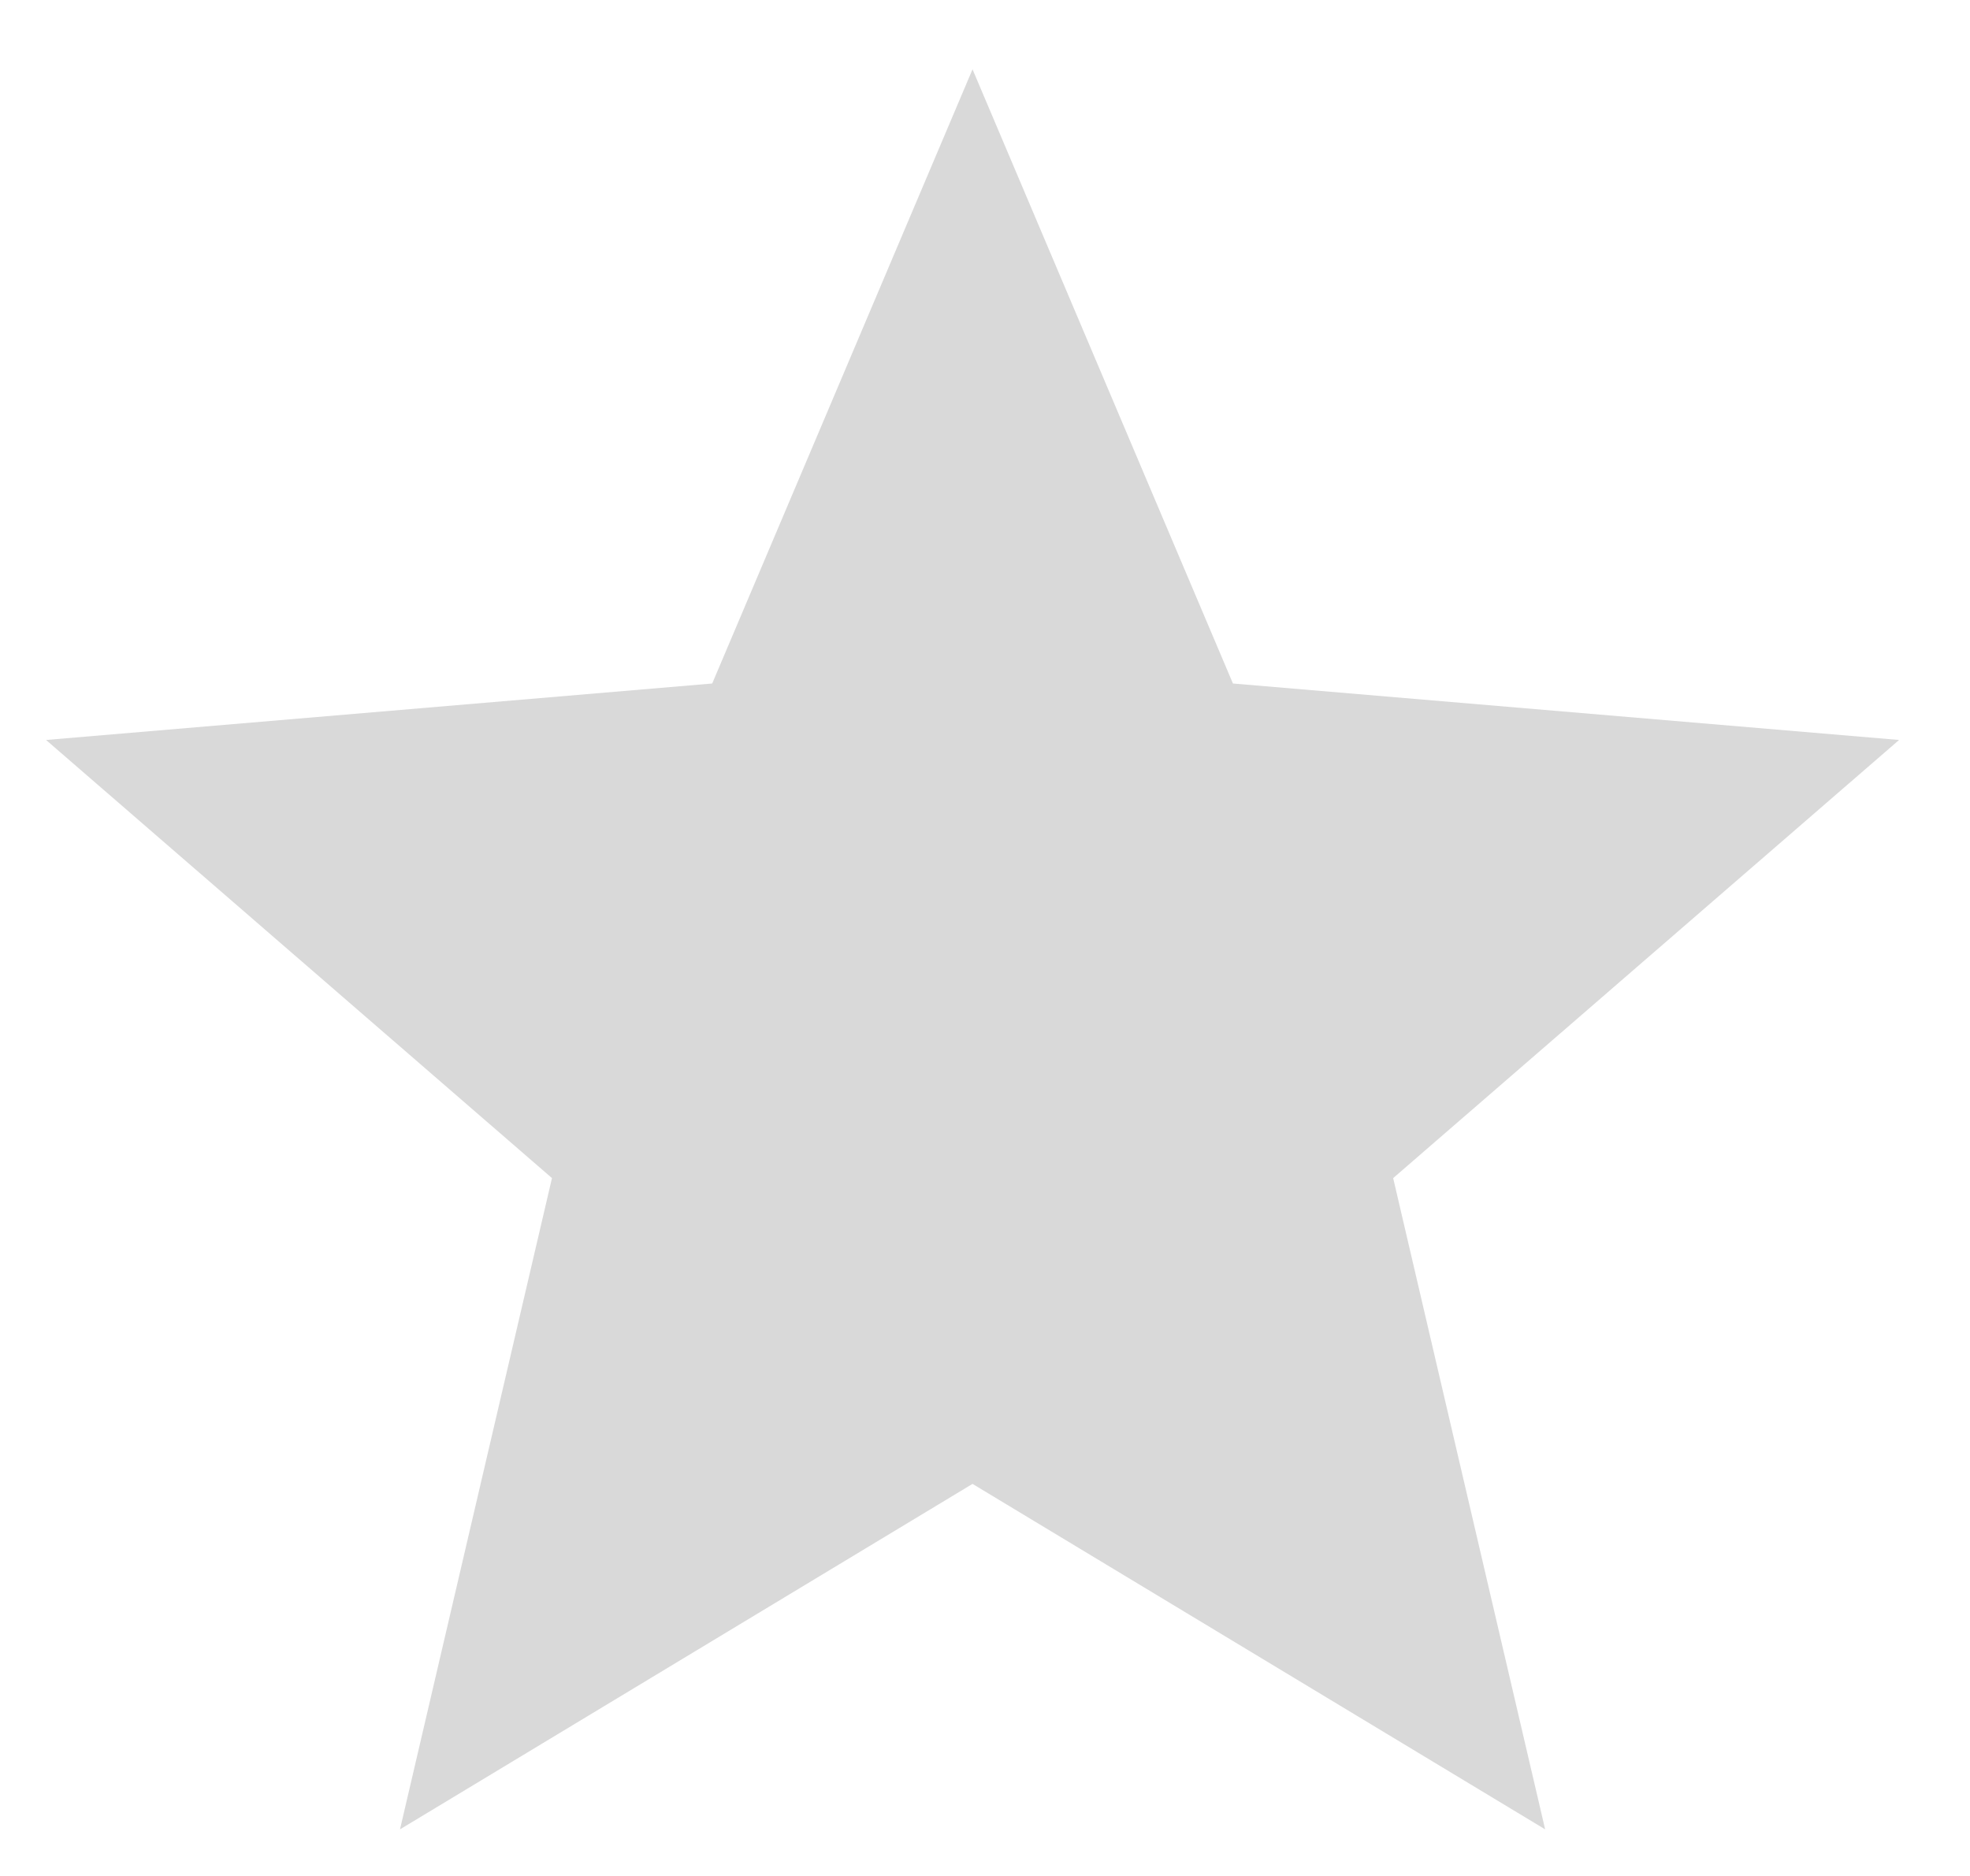 <svg width="21" height="20" viewBox="0 0 21 20" fill="none" xmlns="http://www.w3.org/2000/svg">
<path d="M10.367 15.82L16.471 19.503L14.851 12.56L20.244 7.889L13.143 7.287L10.367 0.739L7.592 7.287L0.491 7.889L5.884 12.56L4.264 19.503L10.367 15.82Z" fill="#D9D9D9"/>
</svg>
